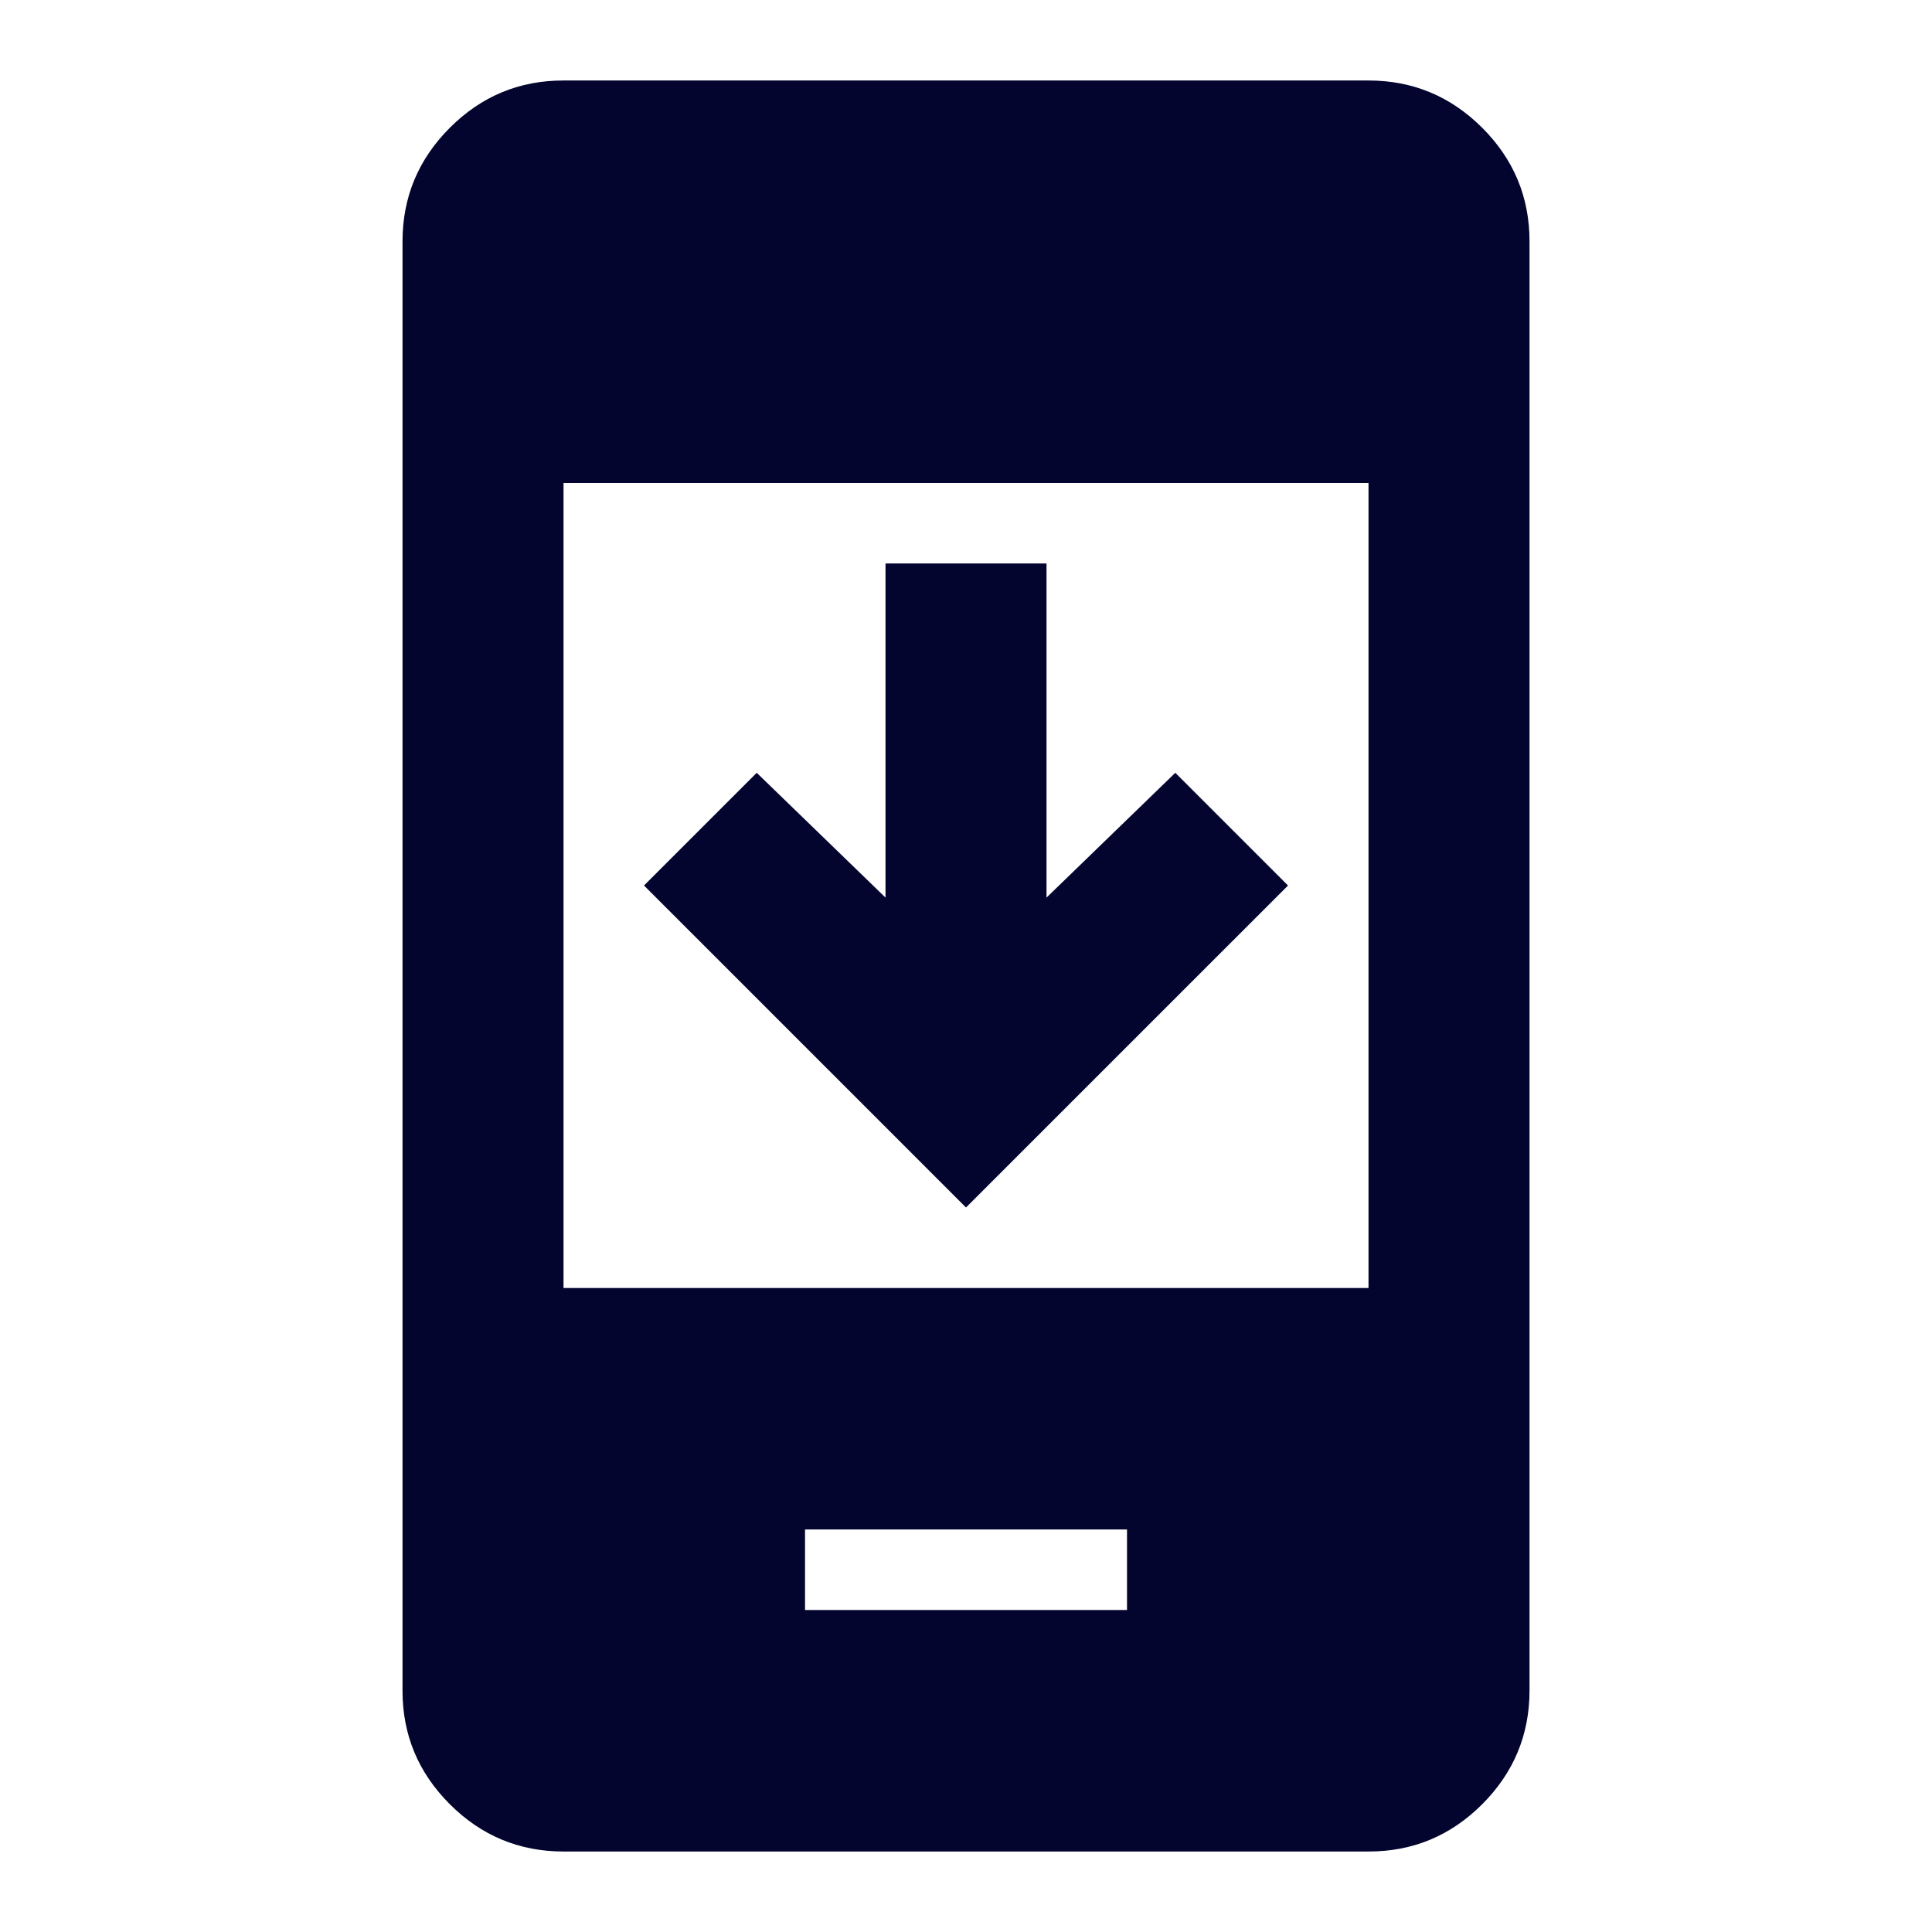 <svg width="56" height="56" viewBox="0 0 56 56" fill="none" xmlns="http://www.w3.org/2000/svg">
<g id="material-symbols:app-promo">
<path id="Vector" d="M37.334 25.667L28 35L18.667 25.667L21.934 22.4L25.667 26.017V16.333H30.334V26.017L34.067 22.4L37.334 25.667ZM23.334 46.667H32.667V44.333H23.334V46.667ZM16.334 53.667C15.05 53.667 13.951 53.209 13.037 52.295C12.122 51.38 11.665 50.282 11.667 49V7C11.667 5.717 12.124 4.618 13.039 3.703C13.954 2.788 15.052 2.332 16.334 2.333H39.667C40.95 2.333 42.049 2.791 42.964 3.705C43.879 4.62 44.335 5.718 44.334 7V49C44.334 50.283 43.876 51.382 42.962 52.297C42.047 53.212 40.949 53.668 39.667 53.667H16.334ZM16.334 37.333H39.667V14H16.334V37.333Z" fill="#03052F"/>
</g>
</svg>
